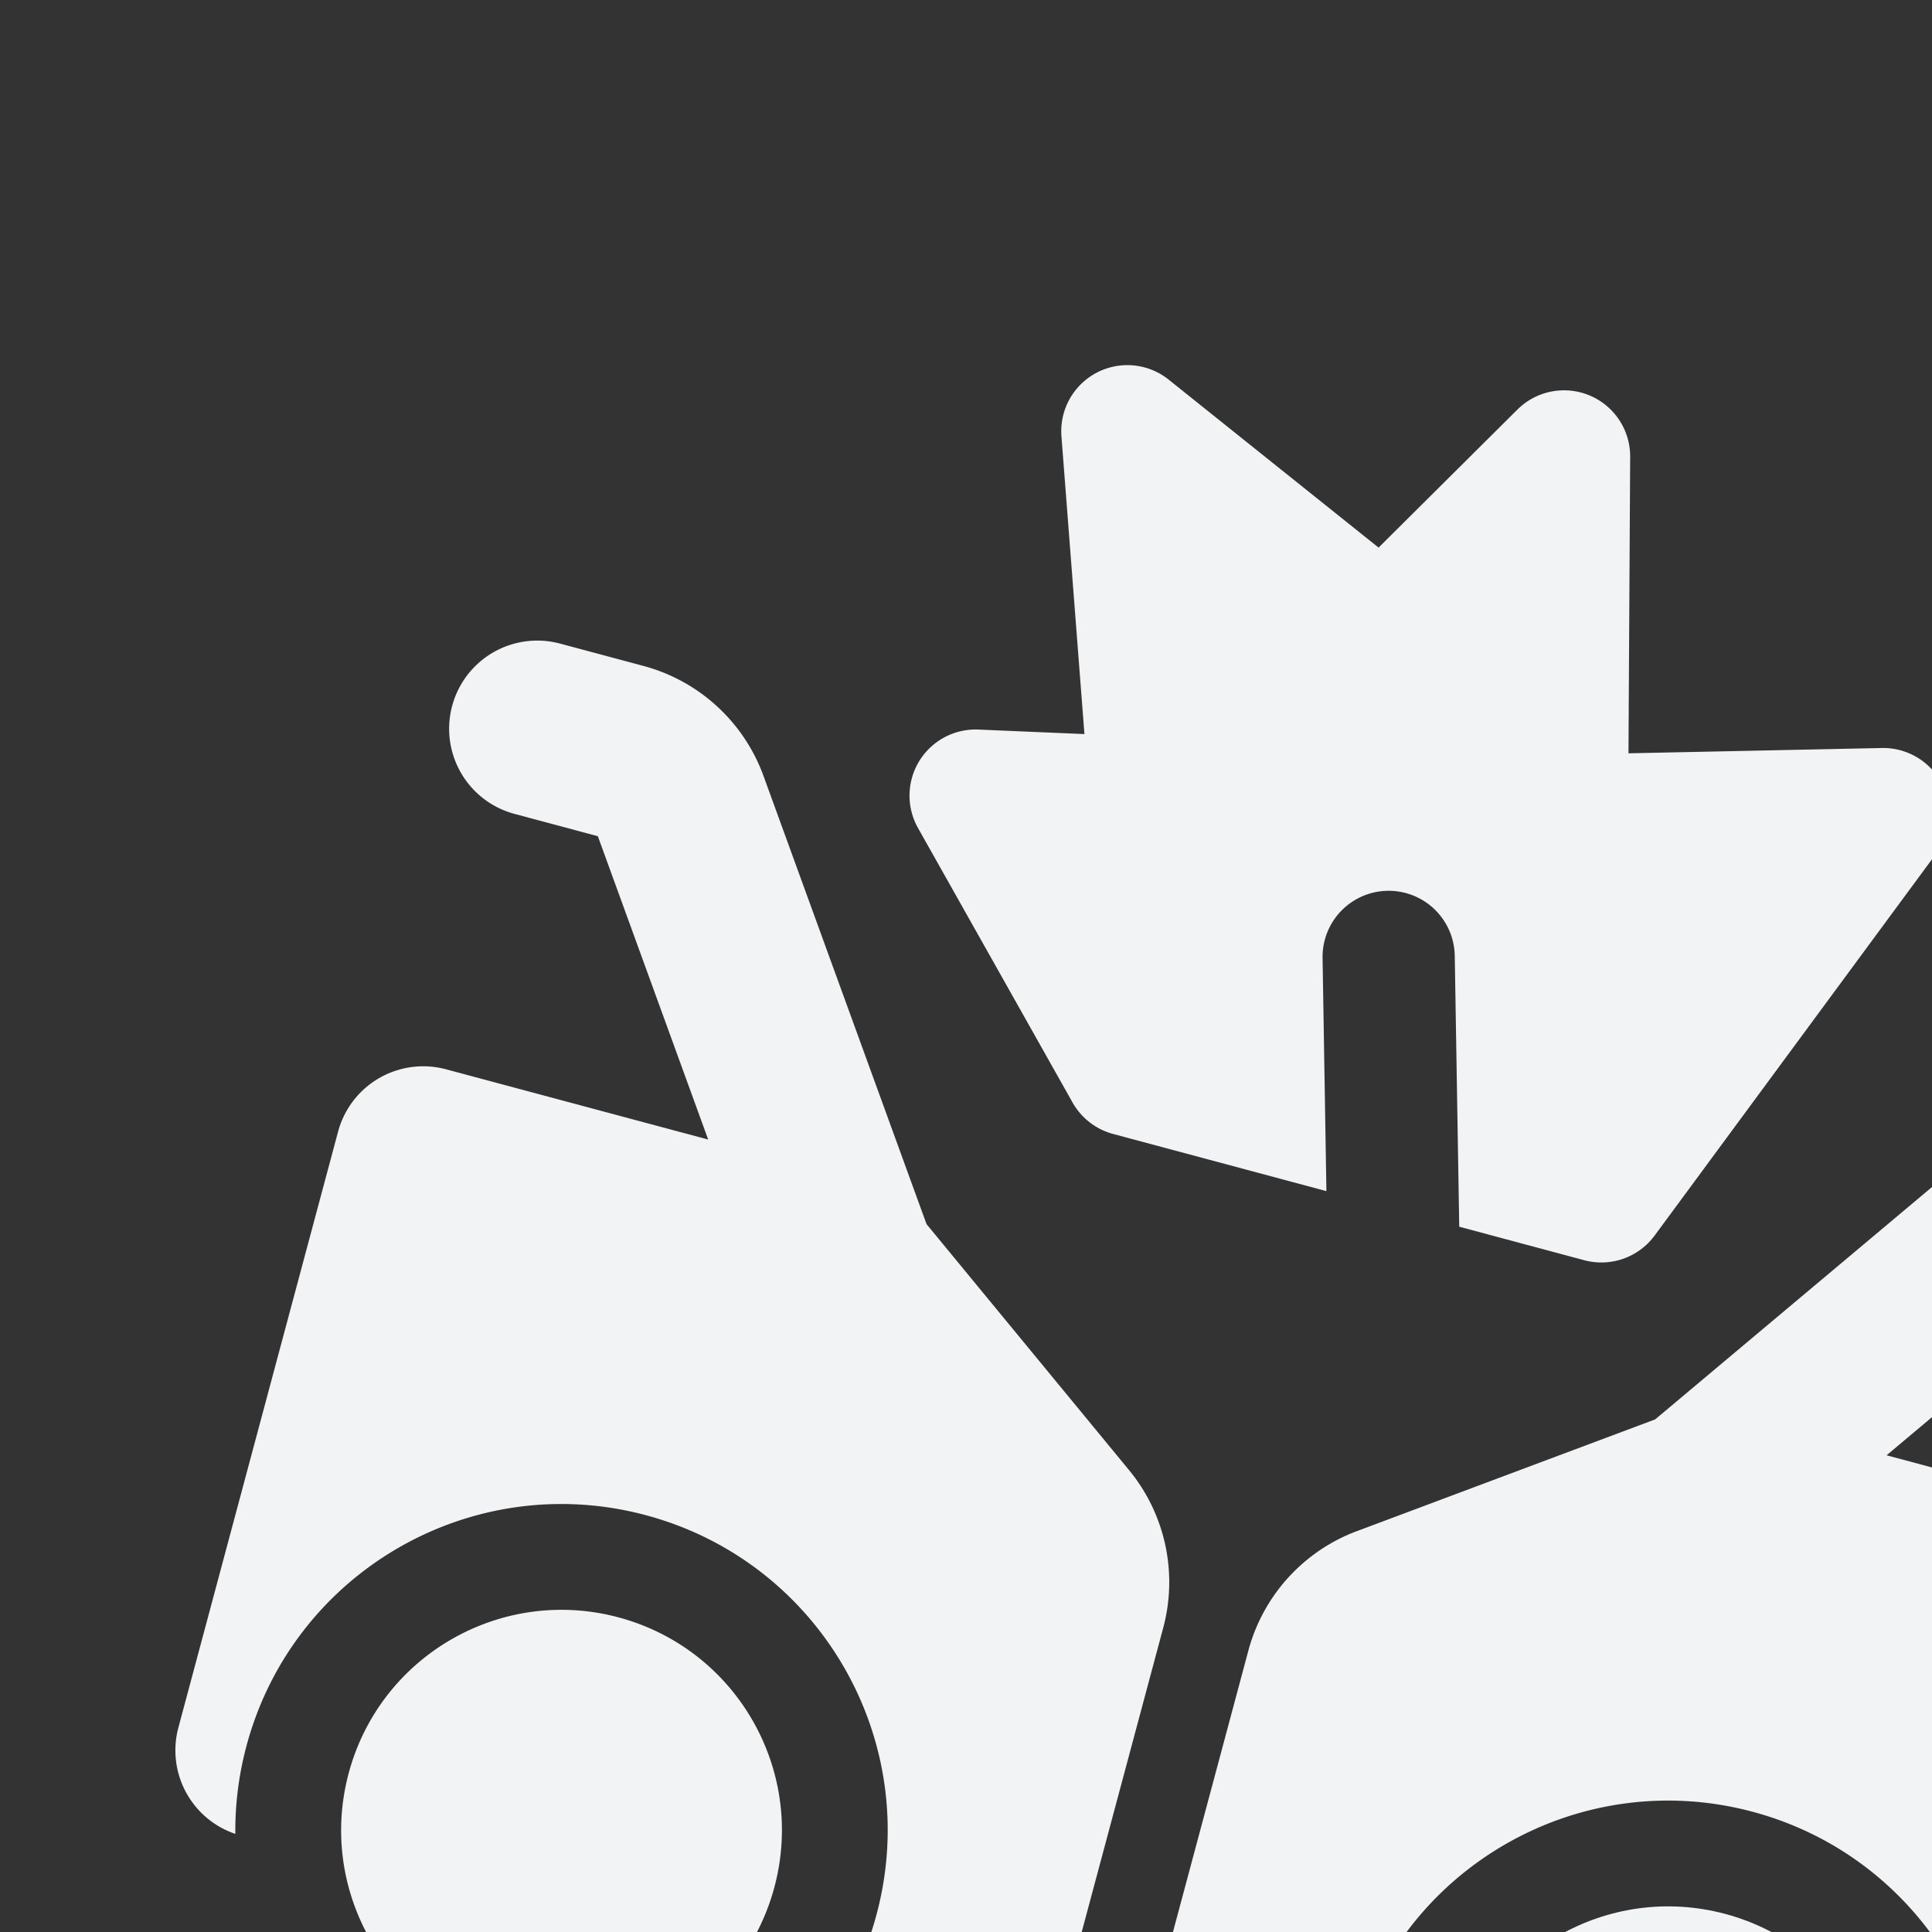 <svg xmlns="http://www.w3.org/2000/svg" fill="none" viewBox="0 0 137 137"><rect x="0" y="0" width="137" height="137" fill="#333333" stroke="none"/><g fill="#F2F3F4" clip-path="url(#a)"><path fill-rule="evenodd" d="M115.597 32.39a4.689 4.689 0 0 0-7.993-3.35l-9.848 9.791L82.87 26.919a4.688 4.688 0 0 0-7.602 4.02l1.63 21.115-7.515-.32a4.687 4.687 0 0 0-4.285 6.983l10.96 19.465a4.7 4.7 0 0 0 2.872 2.228l15.127 4.054-.272-16.532a4.687 4.687 0 1 1 9.373-.155l.318 19.21 8.866 2.377a4.69 4.69 0 0 0 4.987-1.747l19.98-27.107a4.687 4.687 0 0 0-3.871-7.468l-17.961.376z" clip-rule="evenodd"/><path d="M114.254 165.905c8.336 2.233 16.904-2.714 19.137-11.049s-2.713-16.903-11.048-19.137c-8.336-2.233-16.904 2.713-19.137 11.049s2.713 16.903 11.048 19.137"/><path d="M154.546 76.407a12.5 12.5 0 0 0-11.272 2.5L117.37 100.65l-21.157 7.925a12.5 12.5 0 0 0-7.69 8.47l-6.447 24.061a6.25 6.25 0 0 0 4.42 7.655l8.673 2.324a23 23 0 0 1 .792-6.258c3.306-12.336 15.986-19.658 28.323-16.352 12.336 3.305 19.657 15.986 16.352 28.322a23 23 0 0 1-2.437 5.805 6.25 6.25 0 0 0 7.266-4.511l11.323-42.259a6.25 6.25 0 0 0-4.419-7.655l-18.59-4.981 17.53-14.715 5.912 1.585a6.25 6.25 0 0 0 3.237-12.074zM35.774 144.875c8.335 2.234 16.903-2.713 19.137-11.048 2.233-8.336-2.714-16.903-11.049-19.137-8.335-2.233-16.903 2.713-19.136 11.049s2.713 16.903 11.048 19.136"/><path d="m36.482 57.714 5.912 1.583 7.825 21.51-18.59-4.982a6.25 6.25 0 0 0-7.655 4.42L12.65 122.503a6.25 6.25 0 0 0 4.038 7.539c-.022-2.06.233-4.158.792-6.245 3.306-12.336 15.986-19.658 28.322-16.352 12.337 3.305 19.658 15.986 16.352 28.322a23 23 0 0 1-2.443 5.816l8.674 2.324a6.25 6.25 0 0 0 7.654-4.419l6.447-24.061a12.5 12.5 0 0 0-2.424-11.18l-14.36-17.442-11.561-31.782a12.5 12.5 0 0 0-8.513-7.801l-5.912-1.584a6.25 6.25 0 1 0-3.234 12.075"/></g><defs><clipPath id="a"><path fill="#fff" d="m38.967.145 144.889 38.822-38.823 144.89L.143 145.032z"/></clipPath></defs></svg>